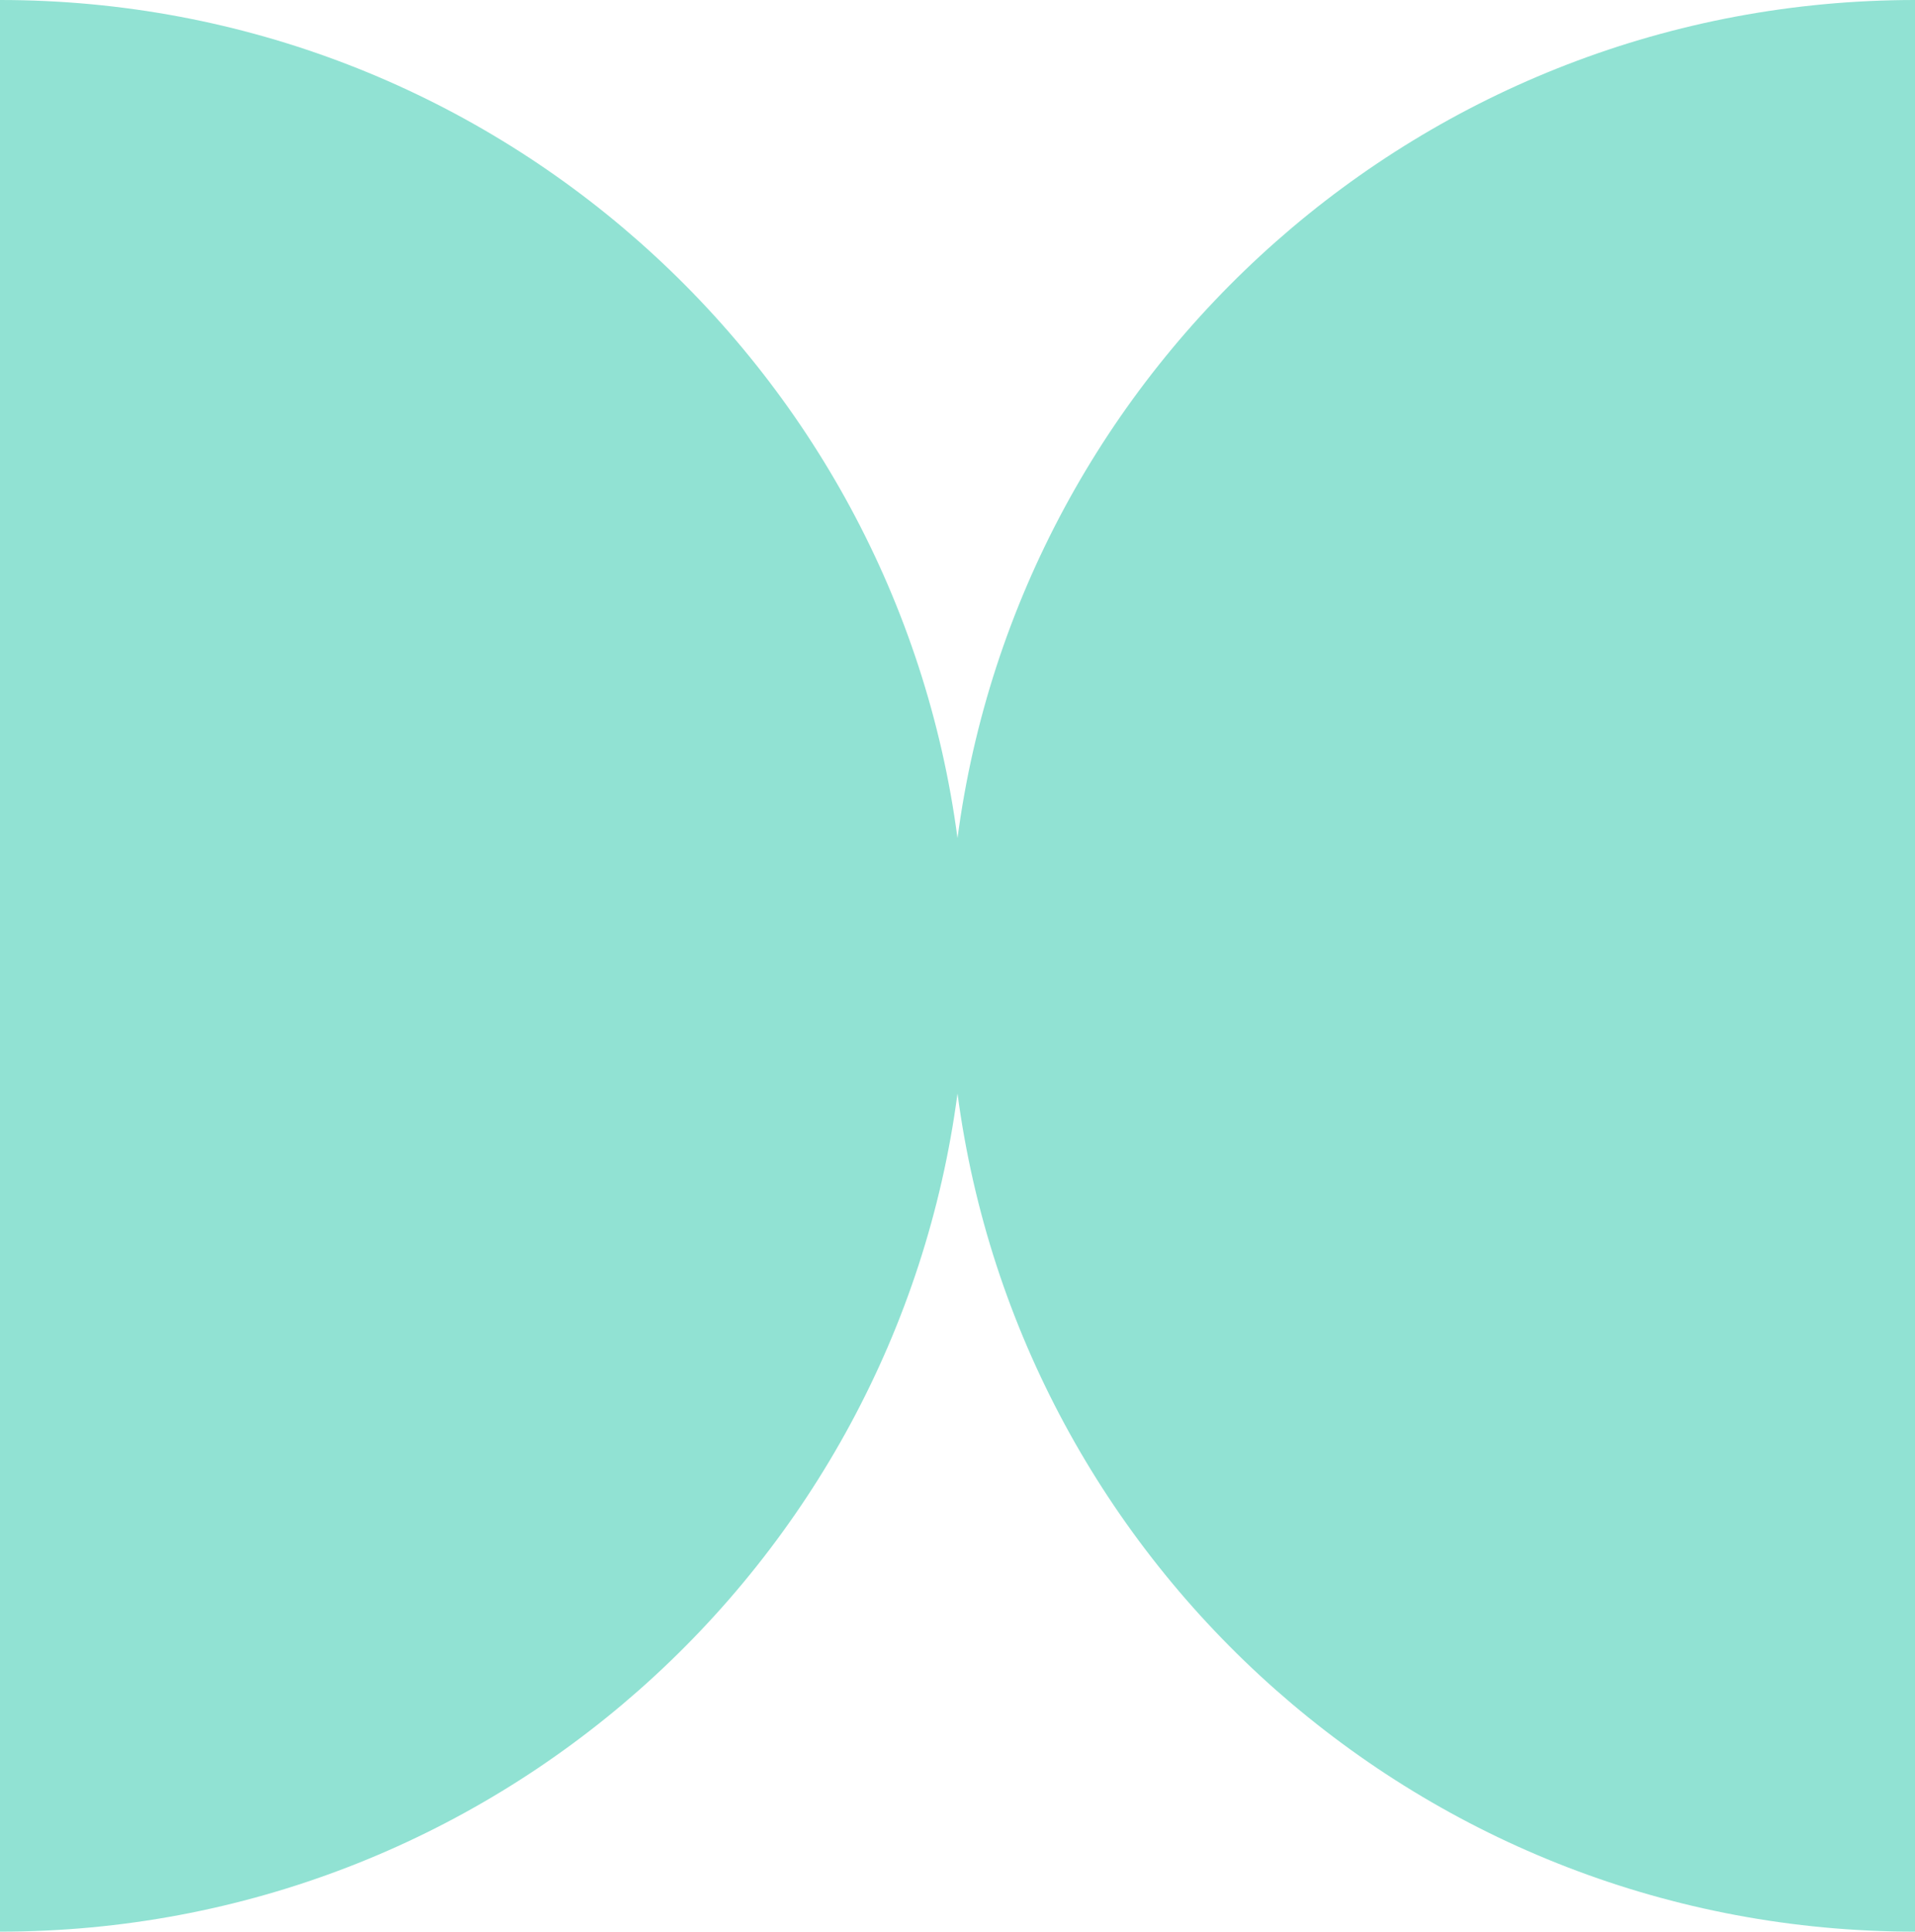 <svg width="232" height="234" viewBox="0 0 232 234" fill="none" xmlns="http://www.w3.org/2000/svg">
<path d="M116 101.533C108.425 44.234 59.393 0 0 0V234C59.393 234 108.425 189.766 116 132.467C123.575 189.766 172.607 234 232 234V0C172.607 0 123.575 44.234 116 101.533Z" fill="#91E2D3"/>
</svg>
